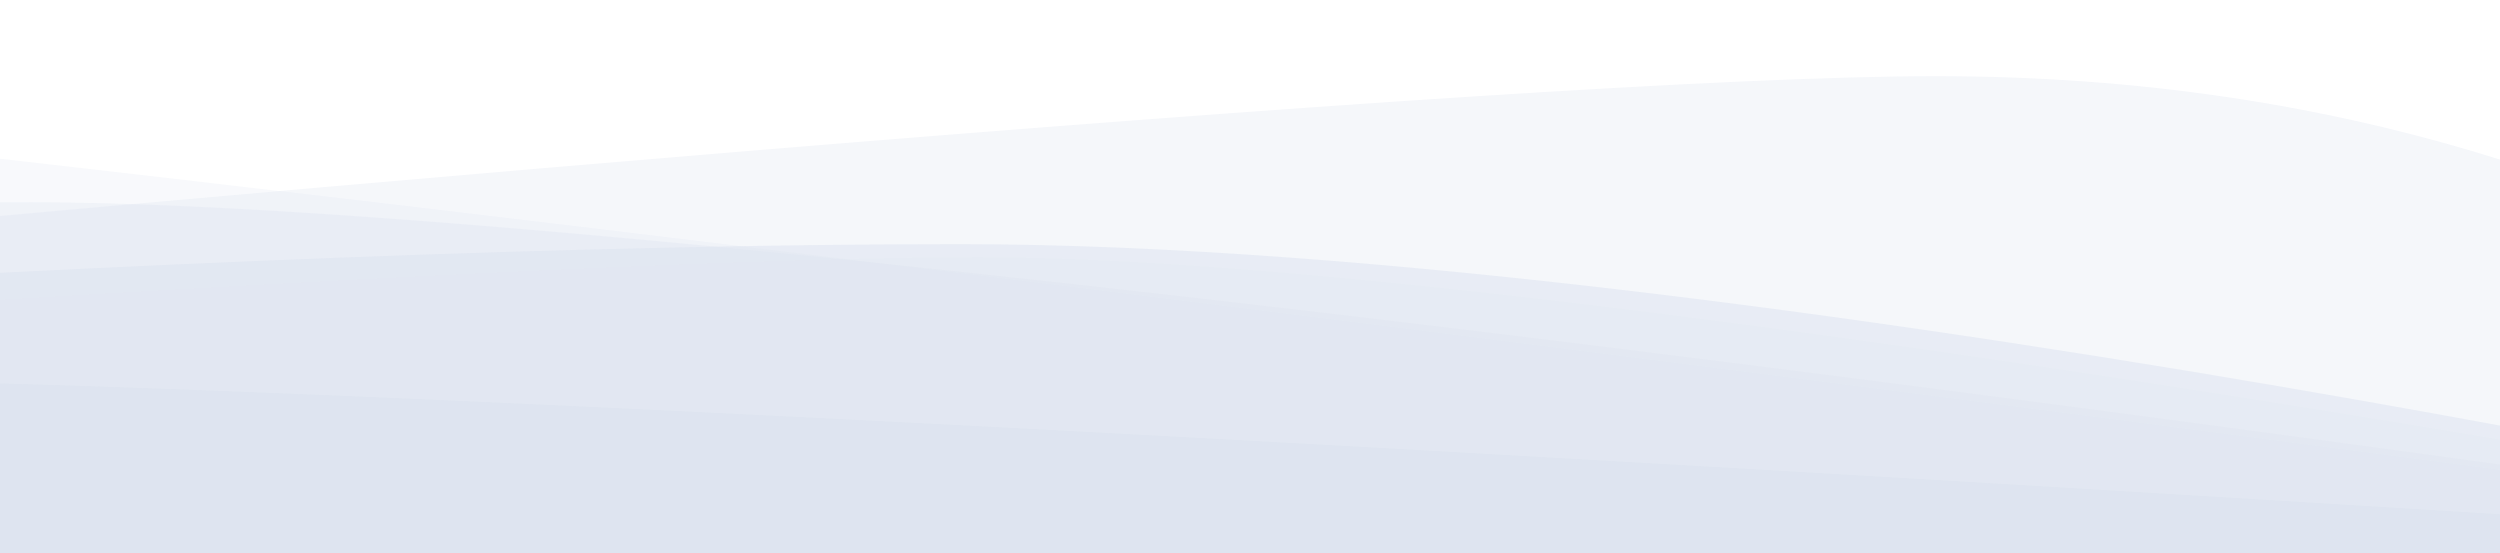 <svg width="375" height="83" viewBox="0 0 375 83" fill="none" xmlns="http://www.w3.org/2000/svg">
<g opacity="0.2">
<path opacity="0.1" d="M146.798 38.58C240.151 38.58 472 83.25 472 83.25H-518C-518 83.25 21.545 38.58 146.798 38.58Z" fill="#4F70AF"/>
<path opacity="0.2" d="M-259.417 0.75C-134.418 0.75 470.533 83.25 470.533 83.25H-518C-518 83.25 -382.159 0.75 -259.417 0.75Z" fill="#4F70AF"/>
<path opacity="0.3" d="M4.727 30.344C113.859 30.344 470.533 83.25 470.533 83.25H-518C-518 83.25 -227.368 30.344 4.727 30.344Z" fill="#4F70AF"/>
<path opacity="0.5" d="M143.928 36.626C266.945 36.626 470.533 83.25 470.533 83.25H-518C-518 83.25 -79.993 36.626 143.928 36.626Z" fill="#4F70AF"/>
<path opacity="0.7" d="M-40.496 56.797C70.293 56.797 470.533 83.25 470.533 83.25H-518C-518 83.25 -279.941 56.797 -40.496 56.797Z" fill="#4F70AF"/>
<path opacity="0.3" d="M290.422 11.429C414.171 11.429 470.533 83.25 470.533 83.25H-518C-518 83.25 167.404 11.429 290.422 11.429Z" fill="#4F70AF"/>
</g>
</svg>
